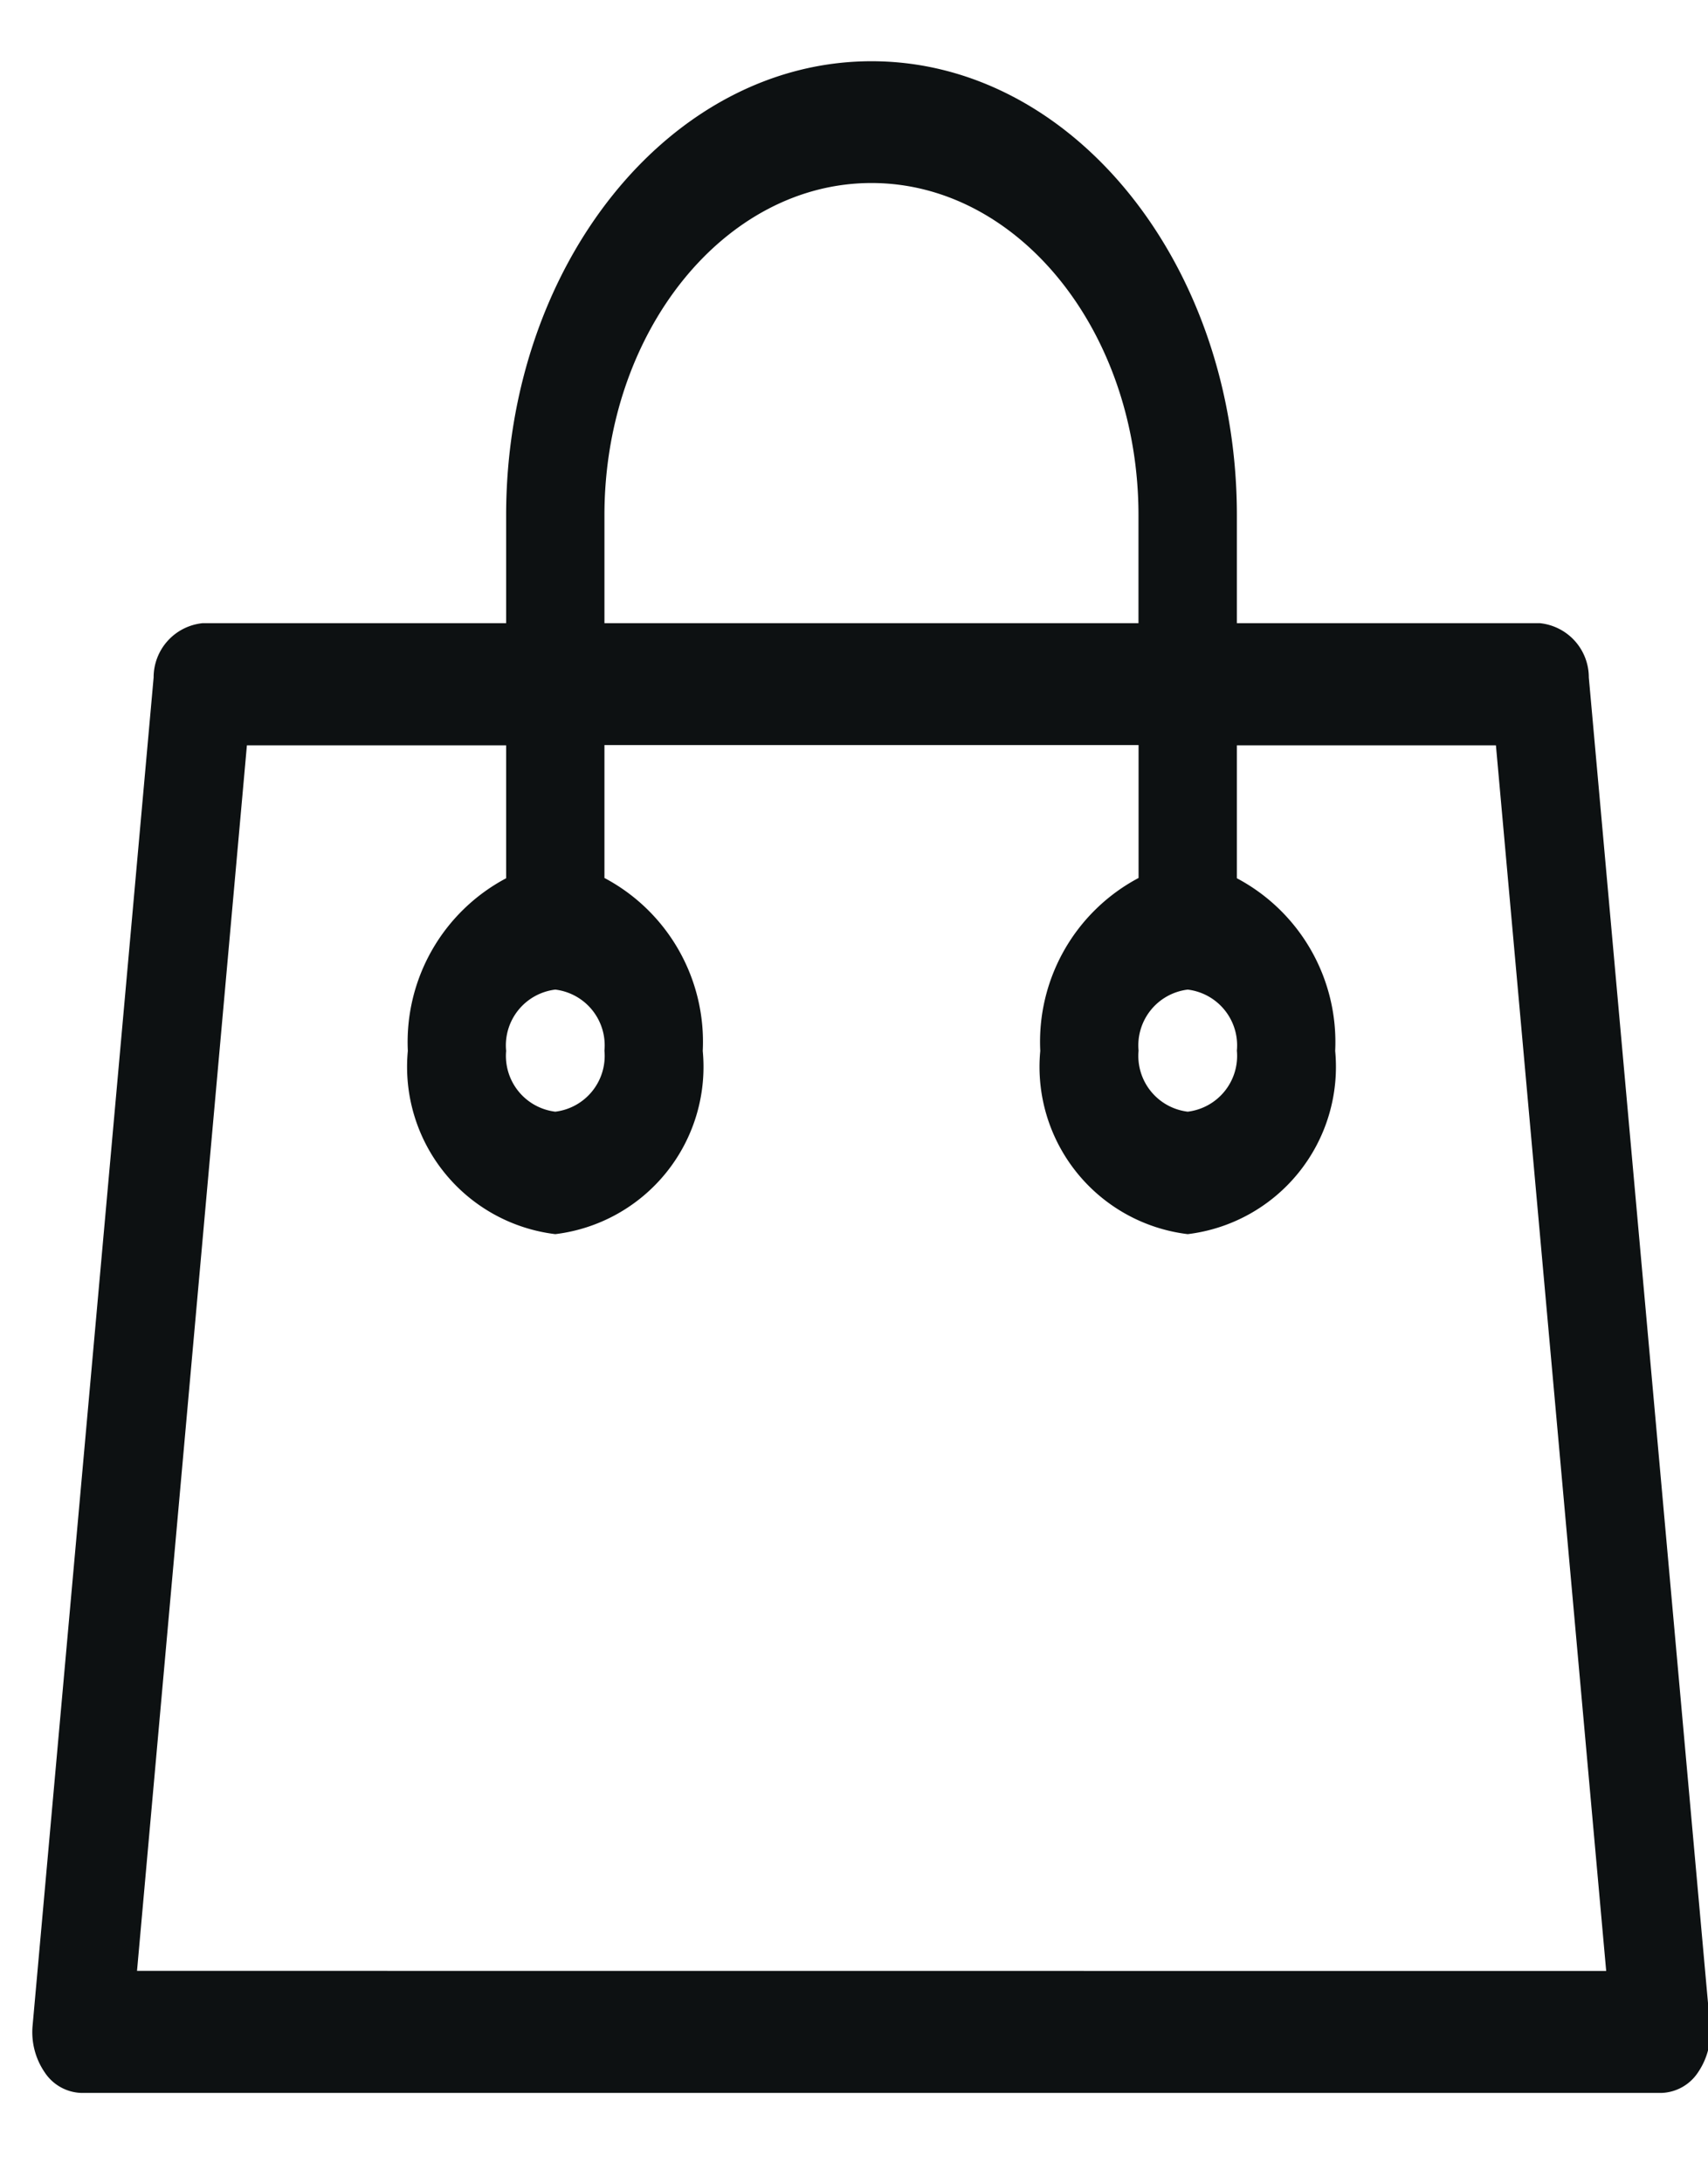 <svg xmlns="http://www.w3.org/2000/svg" xmlns:xlink="http://www.w3.org/1999/xlink" width="18" height="23" viewBox="0 0 18 23">
  <defs>
    <clipPath id="clip-path">
      <rect id="Rectangle_18690" data-name="Rectangle 18690" width="18" height="23" transform="translate(-0.465 -0.467)" fill="#0d1112" stroke="#707070" stroke-width="1"/>
    </clipPath>
  </defs>
  <g id="Mask_Group_166" data-name="Mask Group 166" transform="translate(0.465 0.467)" clip-path="url(#clip-path)">
    <path id="_002-shopping-bag" data-name="002-shopping-bag" d="M17.677,21.463,16.4,7.266a.574.574,0,0,0-.515-.572H12.691V5.557c0-2.637-1.727-4.783-3.85-4.783S4.99,2.92,4.99,5.557V6.694h-3.2a.574.574,0,0,0-.515.572L0,21.463a.75.75,0,0,0,.129.5.48.48,0,0,0,.386.214H17.163a.48.48,0,0,0,.386-.214A.75.75,0,0,0,17.677,21.463ZM6.026,5.557c0-1.928,1.263-3.5,2.814-3.5s2.814,1.568,2.814,3.5V6.694H6.026ZM1.1,20.891,2.258,7.981H4.99v1.4A1.953,1.953,0,0,0,3.954,11.2a1.775,1.775,0,0,0,1.554,1.93A1.775,1.775,0,0,0,7.062,11.2,1.953,1.953,0,0,0,6.026,9.378v-1.4h5.629v1.4A1.953,1.953,0,0,0,10.619,11.2a1.775,1.775,0,0,0,1.554,1.93,1.775,1.775,0,0,0,1.554-1.93,1.953,1.953,0,0,0-1.036-1.819v-1.4h2.73l1.162,12.911ZM5.508,10.554a.592.592,0,0,1,.518.643.592.592,0,0,1-.518.643A.592.592,0,0,1,4.99,11.2.592.592,0,0,1,5.508,10.554Zm6.665,0a.592.592,0,0,1,.518.643.592.592,0,0,1-.518.643.592.592,0,0,1-.518-.643A.592.592,0,0,1,12.173,10.554Z" transform="translate(-0.121 -0.596)" fill="#0d1112"/>
  </g>
</svg>
